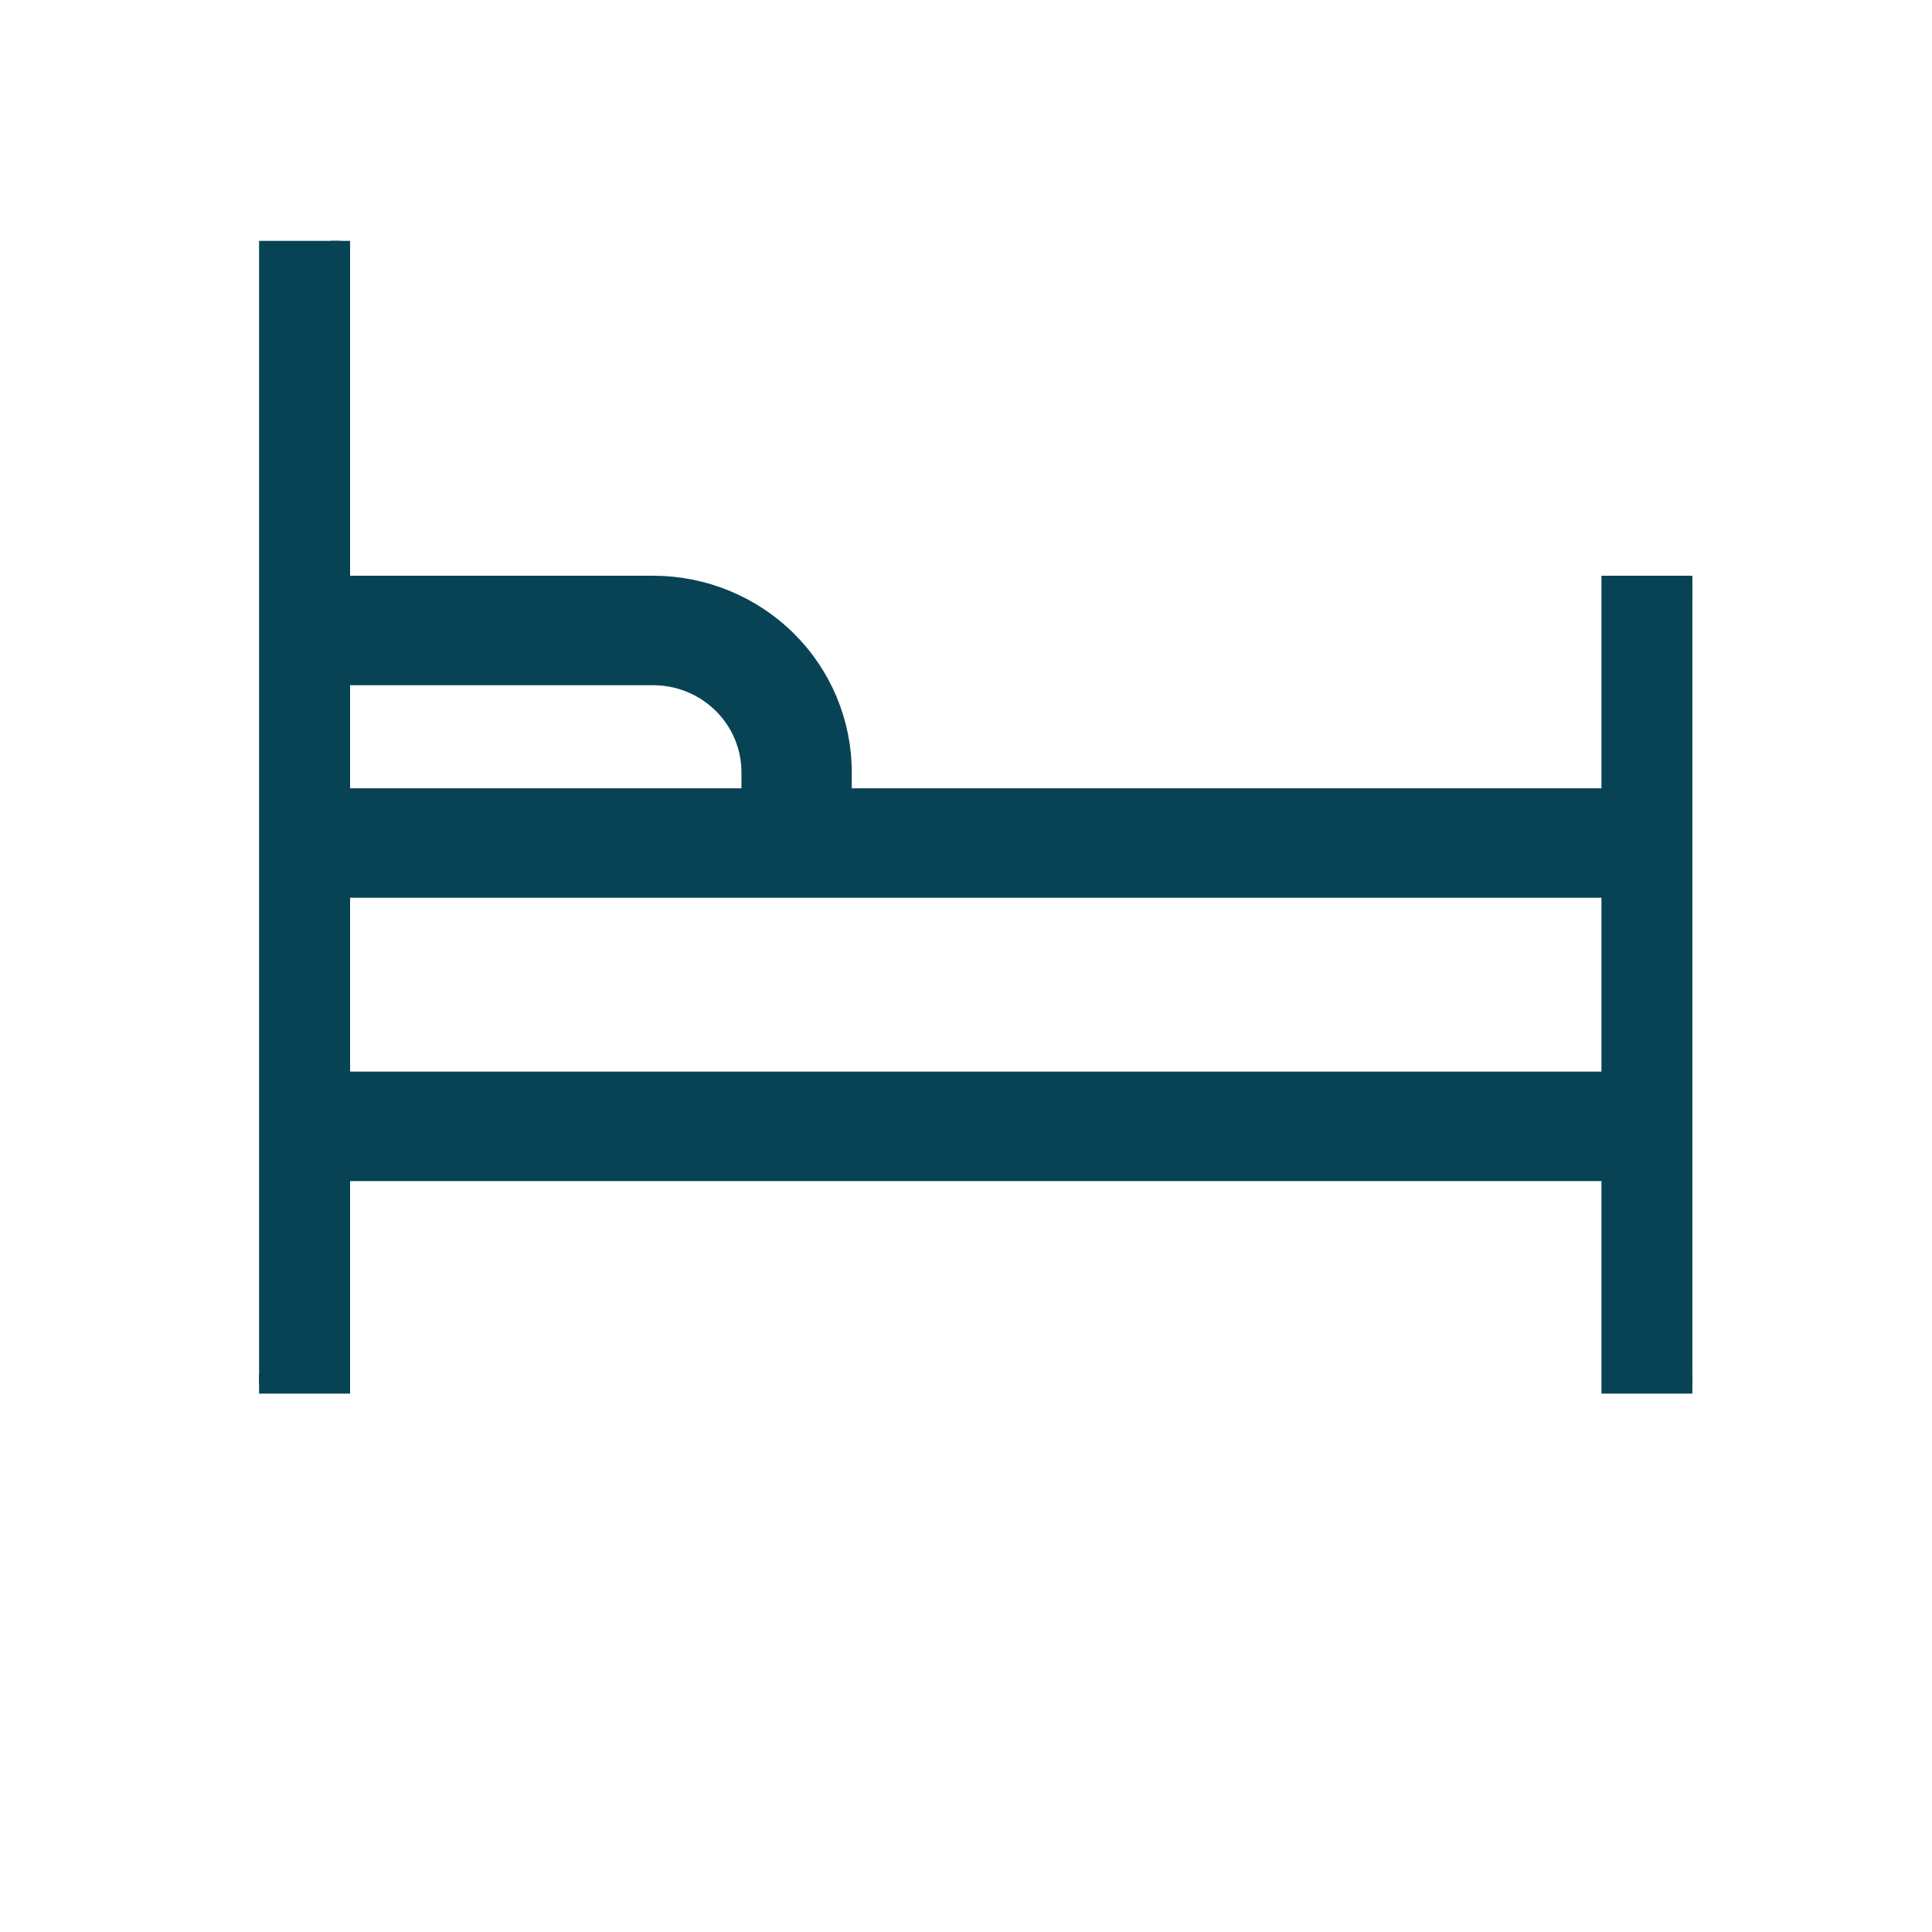 <svg width="30" height="30" viewBox="0 0 30 30" fill="none" xmlns="http://www.w3.org/2000/svg">
<g clip-path="url(#clip0_62_741)">
<g clip-path="url(#clip1_62_741)">
<path d="M5.286 3.59V9.09H10.144C10.921 9.09 11.667 9.396 12.217 9.939C12.767 10.483 13.076 11.221 13.076 11.99V12.391H25.017V9.09H26.43V21.49H25.017V18.19H5.286V21.49H3.873V3.59H5.286ZM5.286 16.79H25.017V13.79H5.286V16.79ZM5.286 12.391H11.663V11.99C11.663 11.593 11.503 11.212 11.219 10.931C10.934 10.649 10.547 10.49 10.144 10.49H5.286V12.391Z" fill="#074355" stroke="#074355" stroke-width="0.3"/>
</g>
</g>
<defs>
<clipPath id="clip0_62_741">
<rect width="30" height="30" fill="white"/>
</clipPath>
<clipPath id="clip1_62_741">
<rect width="22.256" height="22" fill="white" transform="translate(4.023 3.74)"/>
</clipPath>
</defs>
</svg>
